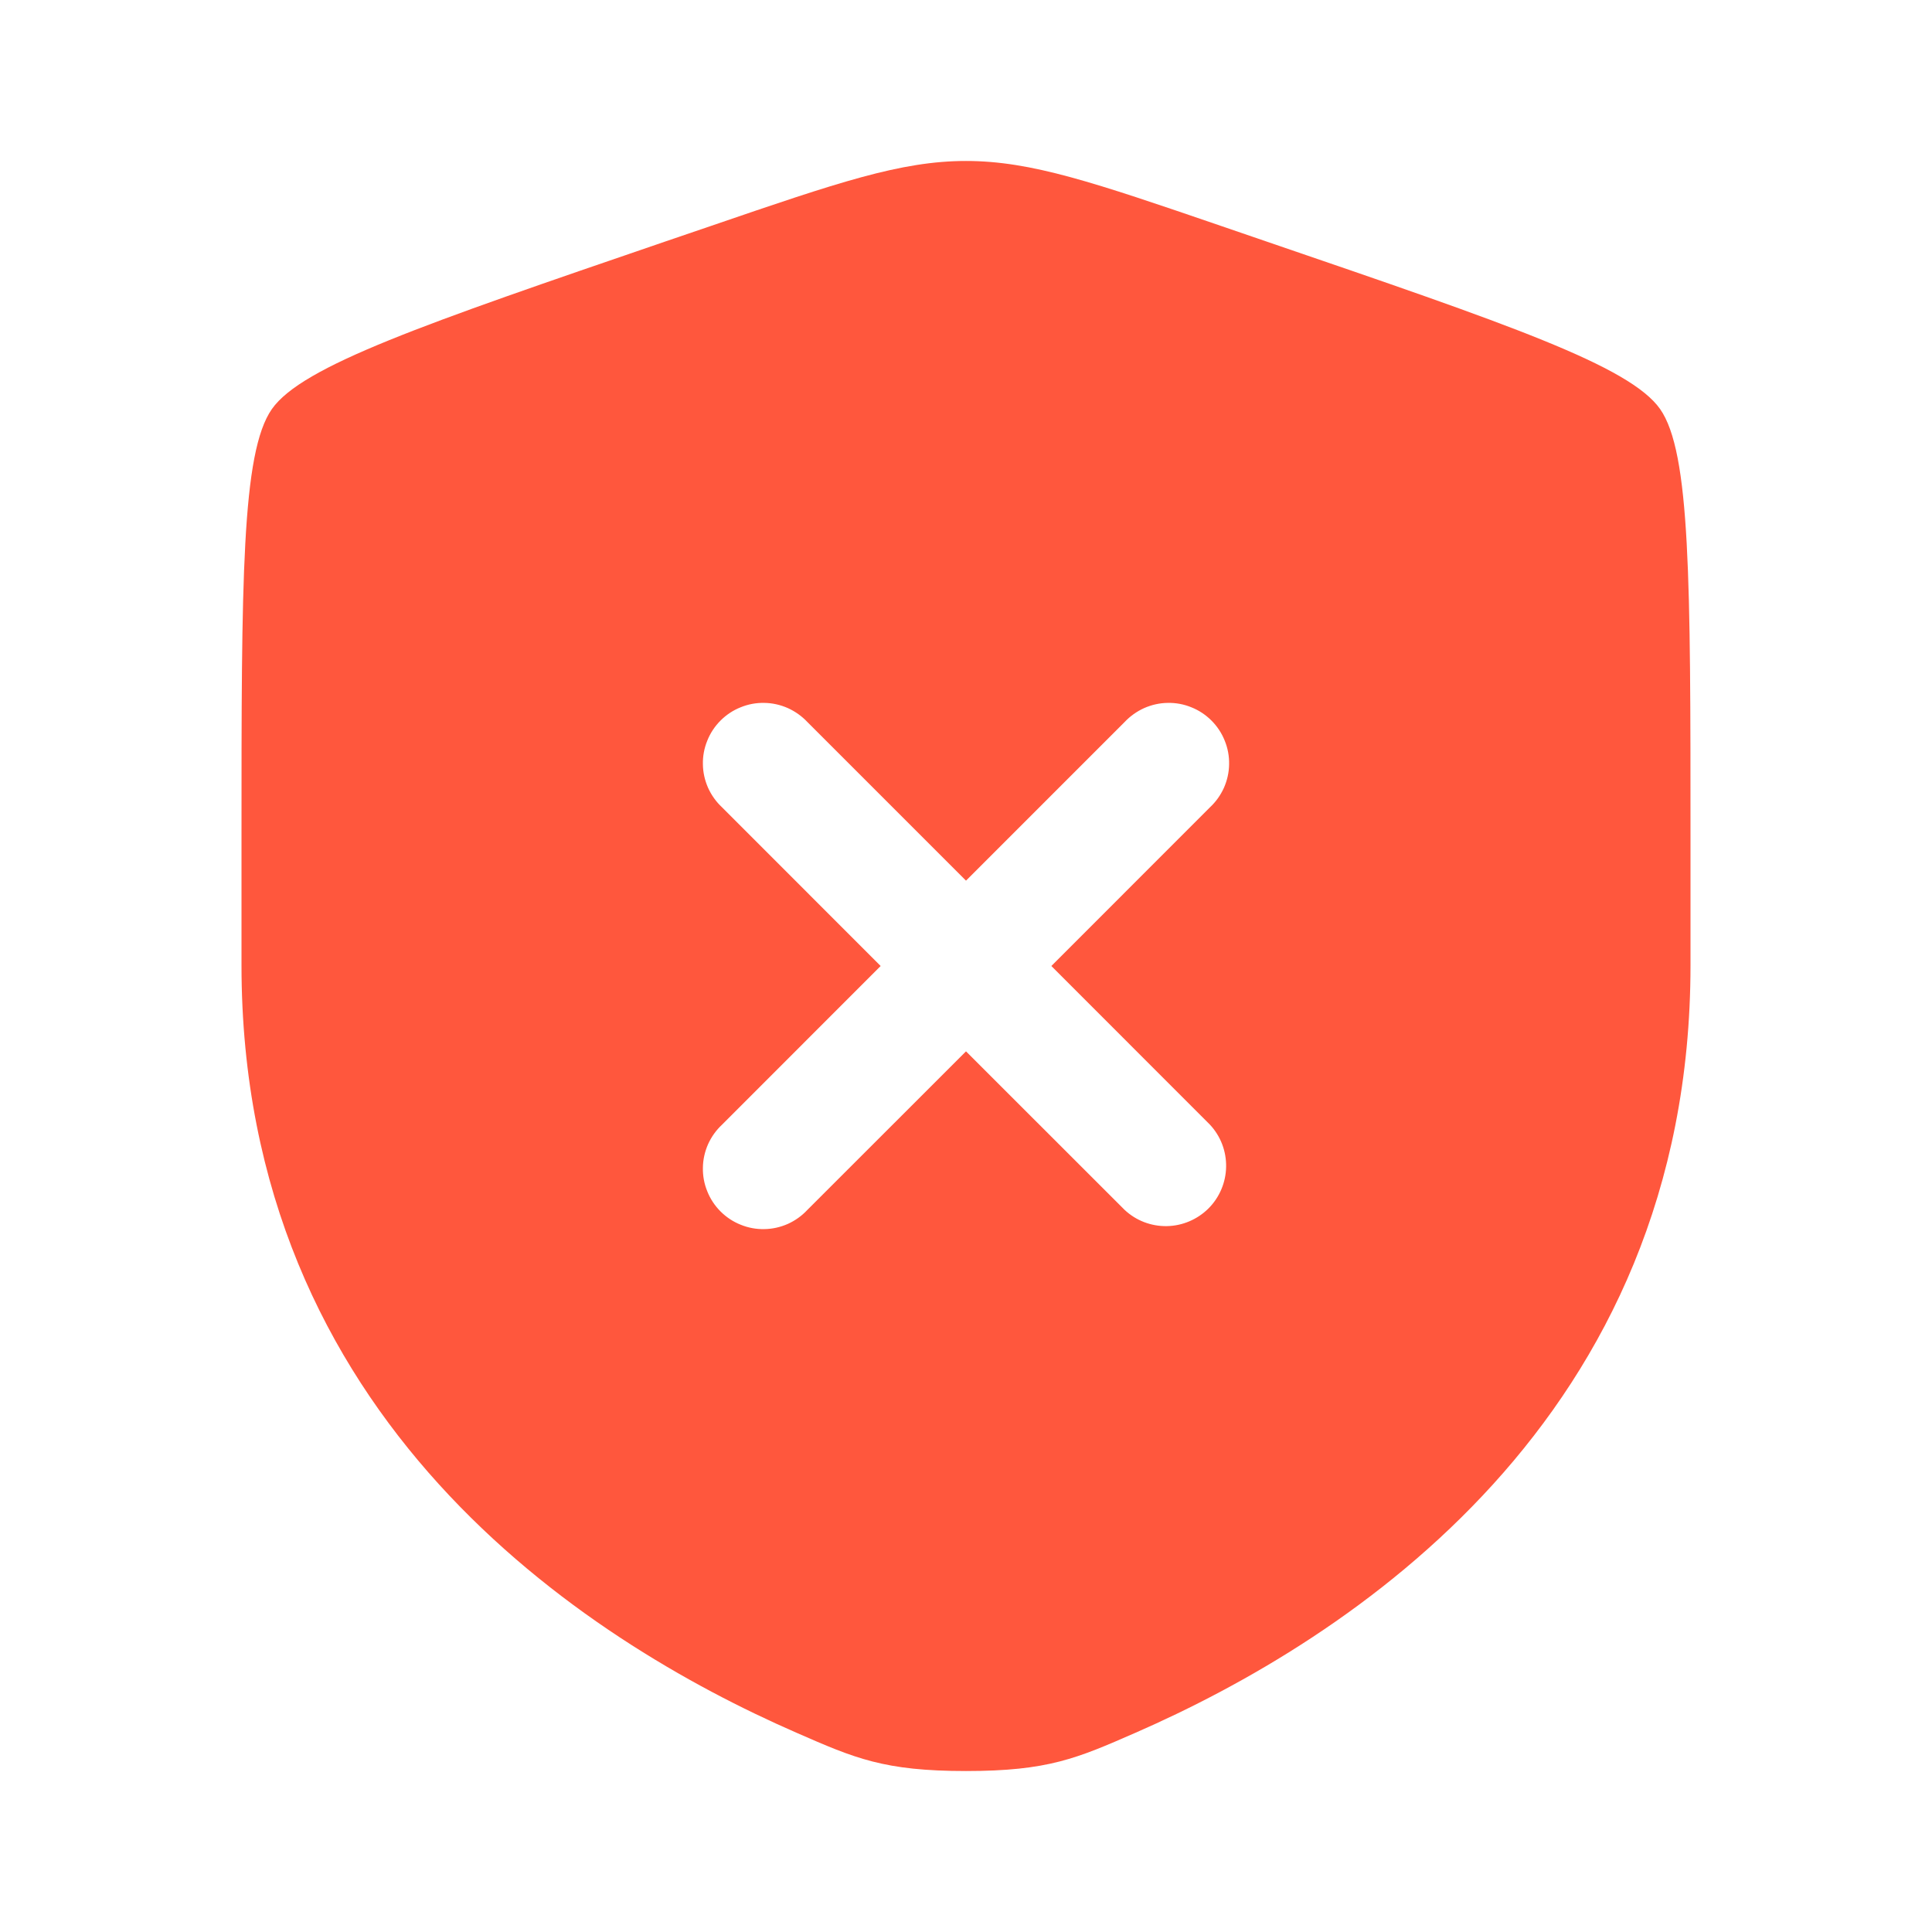 <svg width="22" height="22" viewBox="0 0 22 22" fill="none" xmlns="http://www.w3.org/2000/svg">
<g id="Icons/ Rejected">
<path id="Vector" fill-rule="evenodd" clip-rule="evenodd" d="M3.096 4.658C2.75 5.152 2.75 6.618 2.75 9.549V10.992C2.75 16.16 6.636 18.669 9.074 19.733C9.735 20.022 10.066 20.167 11 20.167C11.935 20.167 12.265 20.022 12.926 19.733C15.364 18.668 19.25 16.161 19.25 10.992V9.549C19.25 6.617 19.25 5.152 18.904 4.658C18.558 4.166 17.18 3.694 14.424 2.751L13.899 2.571C12.462 2.079 11.744 1.833 11 1.833C10.257 1.833 9.538 2.079 8.101 2.571L7.576 2.75C4.82 3.694 3.442 4.166 3.096 4.658ZM9.194 8.222C9.131 8.155 9.055 8.101 8.971 8.063C8.887 8.026 8.796 8.005 8.703 8.004C8.611 8.002 8.519 8.019 8.434 8.054C8.348 8.088 8.27 8.14 8.205 8.205C8.14 8.27 8.088 8.348 8.054 8.434C8.019 8.519 8.002 8.611 8.004 8.703C8.005 8.796 8.026 8.887 8.063 8.971C8.101 9.055 8.155 9.131 8.223 9.194L10.028 11L8.223 12.806C8.155 12.869 8.101 12.945 8.063 13.029C8.026 13.113 8.005 13.204 8.004 13.297C8.002 13.389 8.019 13.481 8.054 13.566C8.088 13.652 8.14 13.73 8.205 13.795C8.27 13.86 8.348 13.912 8.434 13.946C8.519 13.981 8.611 13.998 8.703 13.996C8.796 13.995 8.887 13.974 8.971 13.937C9.055 13.899 9.131 13.845 9.194 13.777L11 11.972L12.806 13.777C12.936 13.899 13.108 13.965 13.287 13.962C13.465 13.959 13.635 13.886 13.761 13.761C13.887 13.635 13.959 13.465 13.962 13.287C13.965 13.108 13.899 12.936 13.777 12.806L11.972 11L13.777 9.194C13.845 9.131 13.899 9.055 13.937 8.971C13.974 8.887 13.995 8.796 13.996 8.703C13.998 8.611 13.981 8.519 13.946 8.434C13.912 8.348 13.86 8.27 13.795 8.205C13.73 8.14 13.652 8.088 13.566 8.054C13.481 8.019 13.389 8.002 13.297 8.004C13.204 8.005 13.113 8.026 13.029 8.063C12.945 8.101 12.869 8.155 12.806 8.222L11 10.028L9.194 8.222Z" fill="#FF573D"/>
</g>
</svg>

